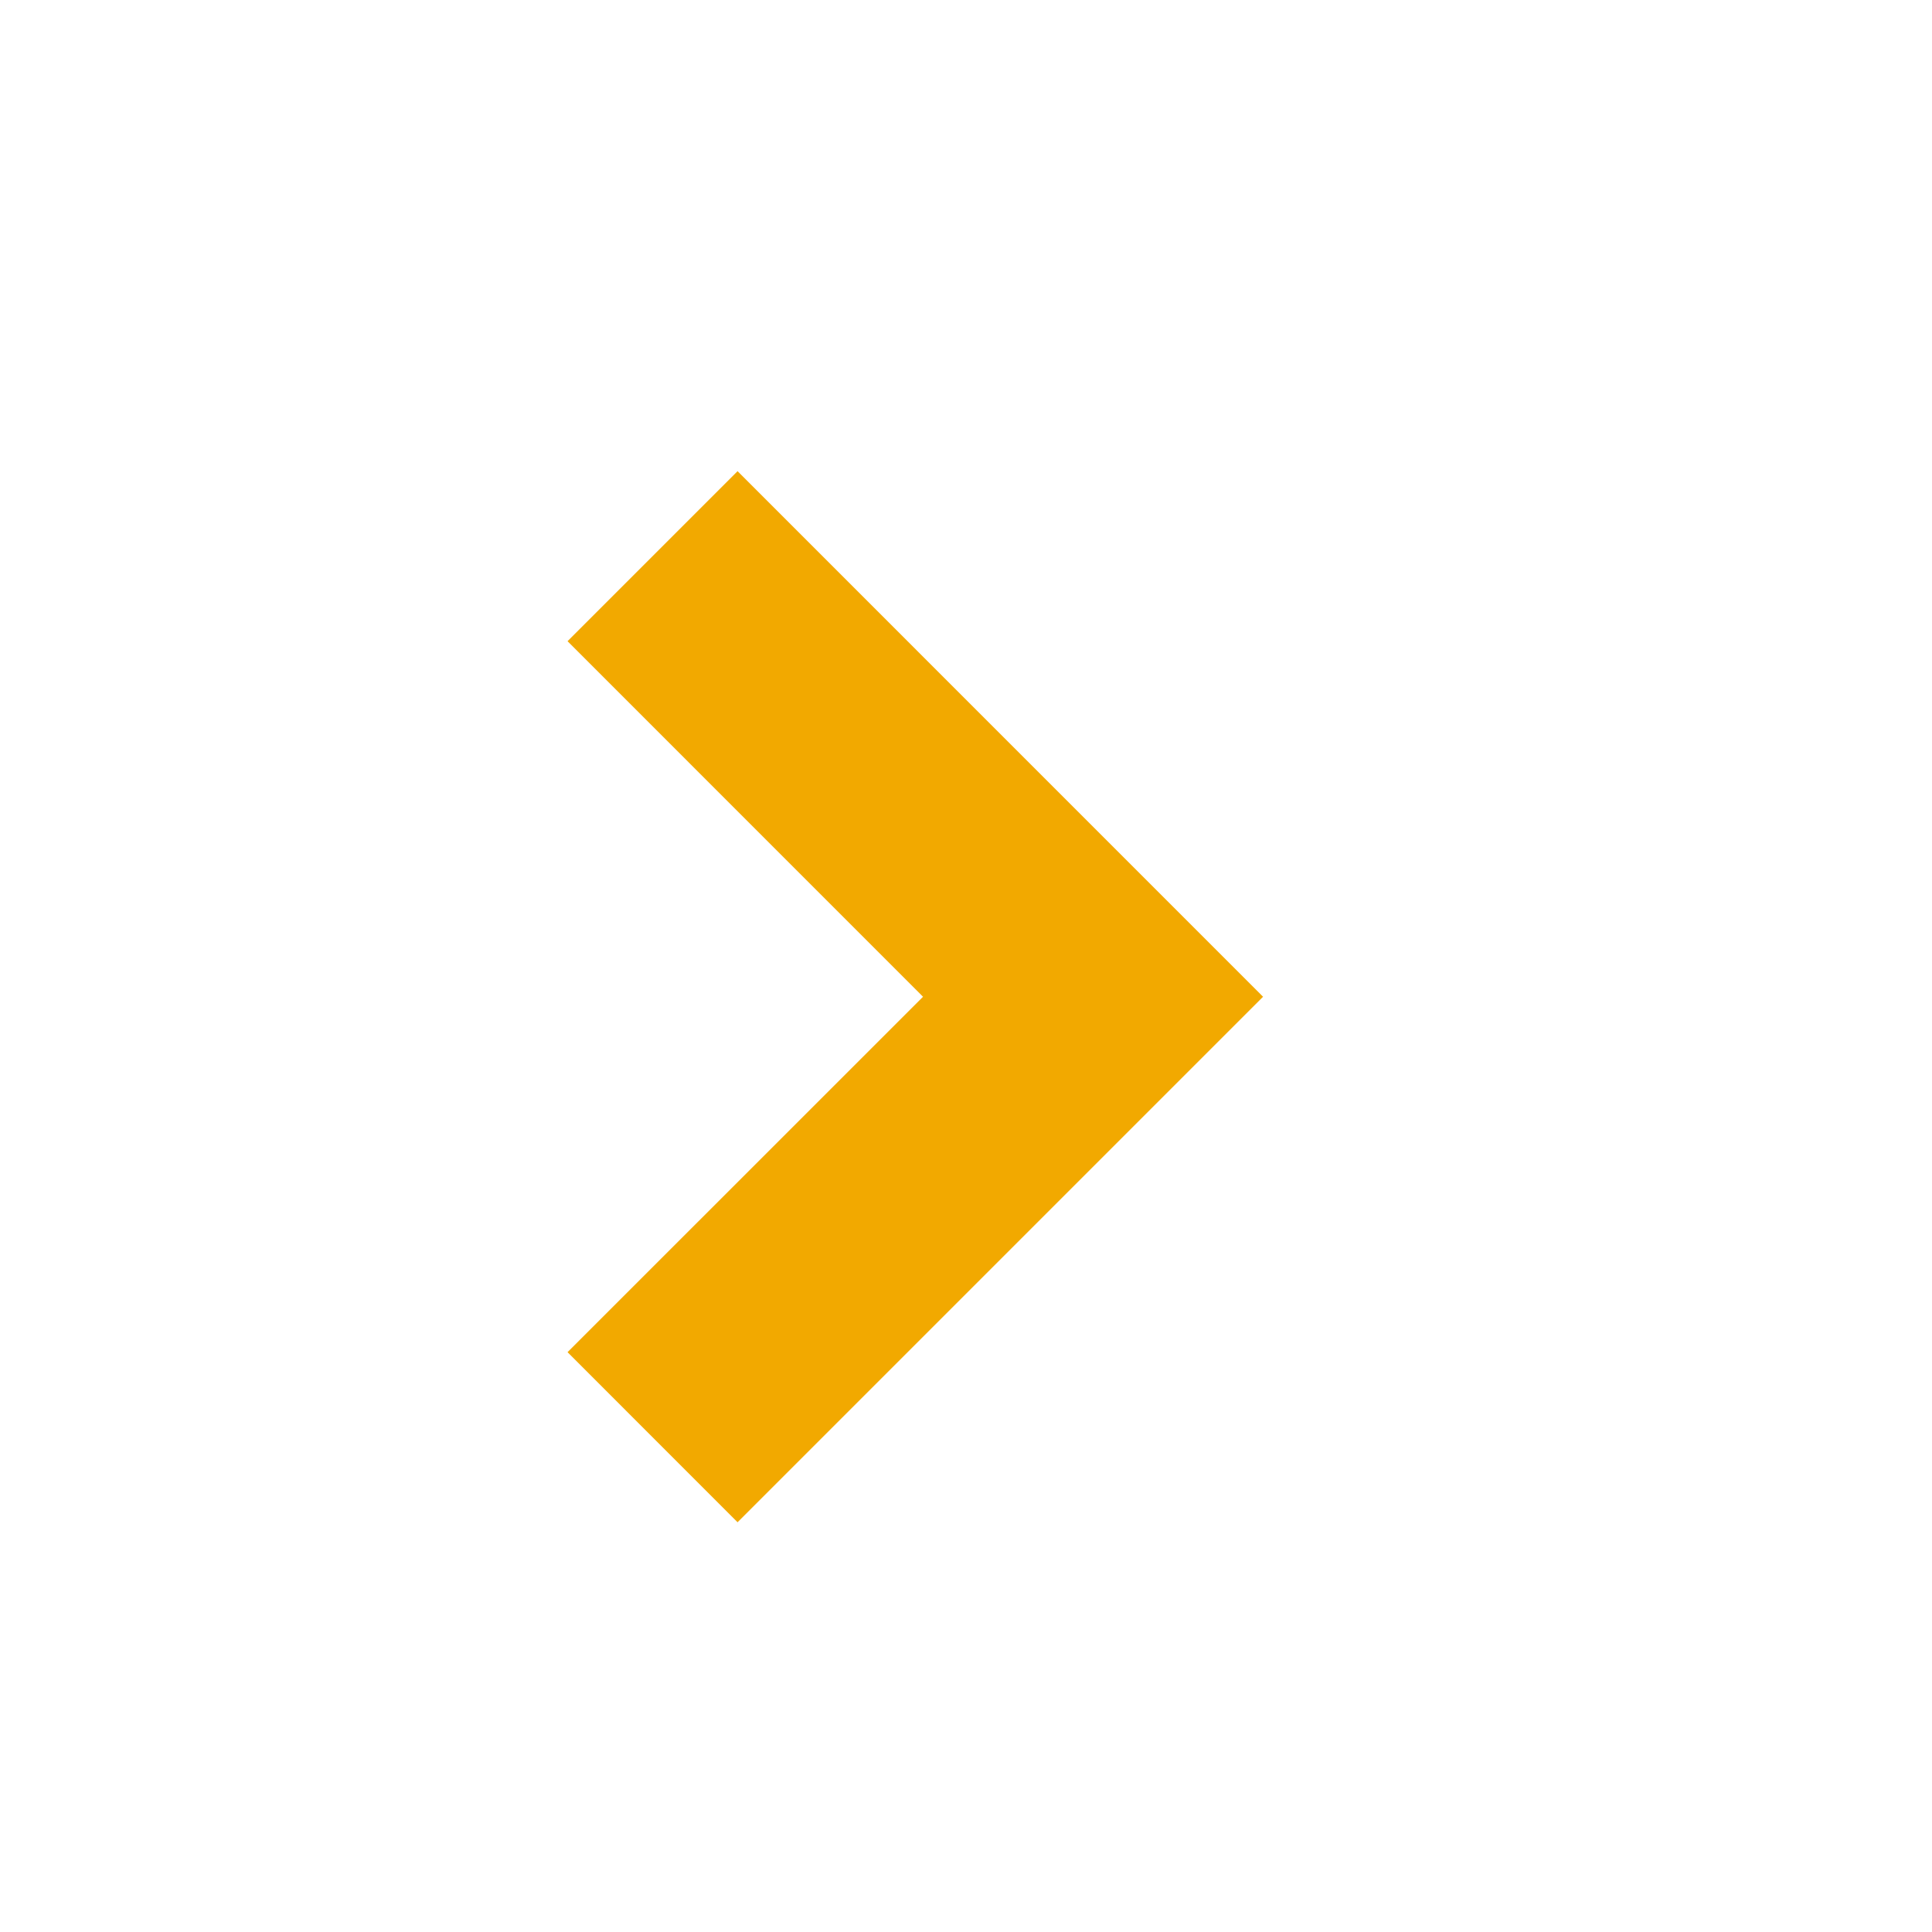 <svg width="25" height="25" viewBox="0 0 25 25" fill="none" xmlns="http://www.w3.org/2000/svg">
<mask id="mask0_2040_114" style="mask-type:alpha" maskUnits="userSpaceOnUse" x="0" y="0" width="25" height="25">
<rect x="0.144" y="0.897" width="24" height="24" fill="#D9D9D9"/>
</mask>
<g mask="url(#mask0_2040_114)">
<path d="M11.944 12.898L7.344 8.297L9.544 6.097L16.344 12.898L9.544 19.698L7.344 17.497L11.944 12.898Z" fill="#F2A900"/>
</g>
</svg>
